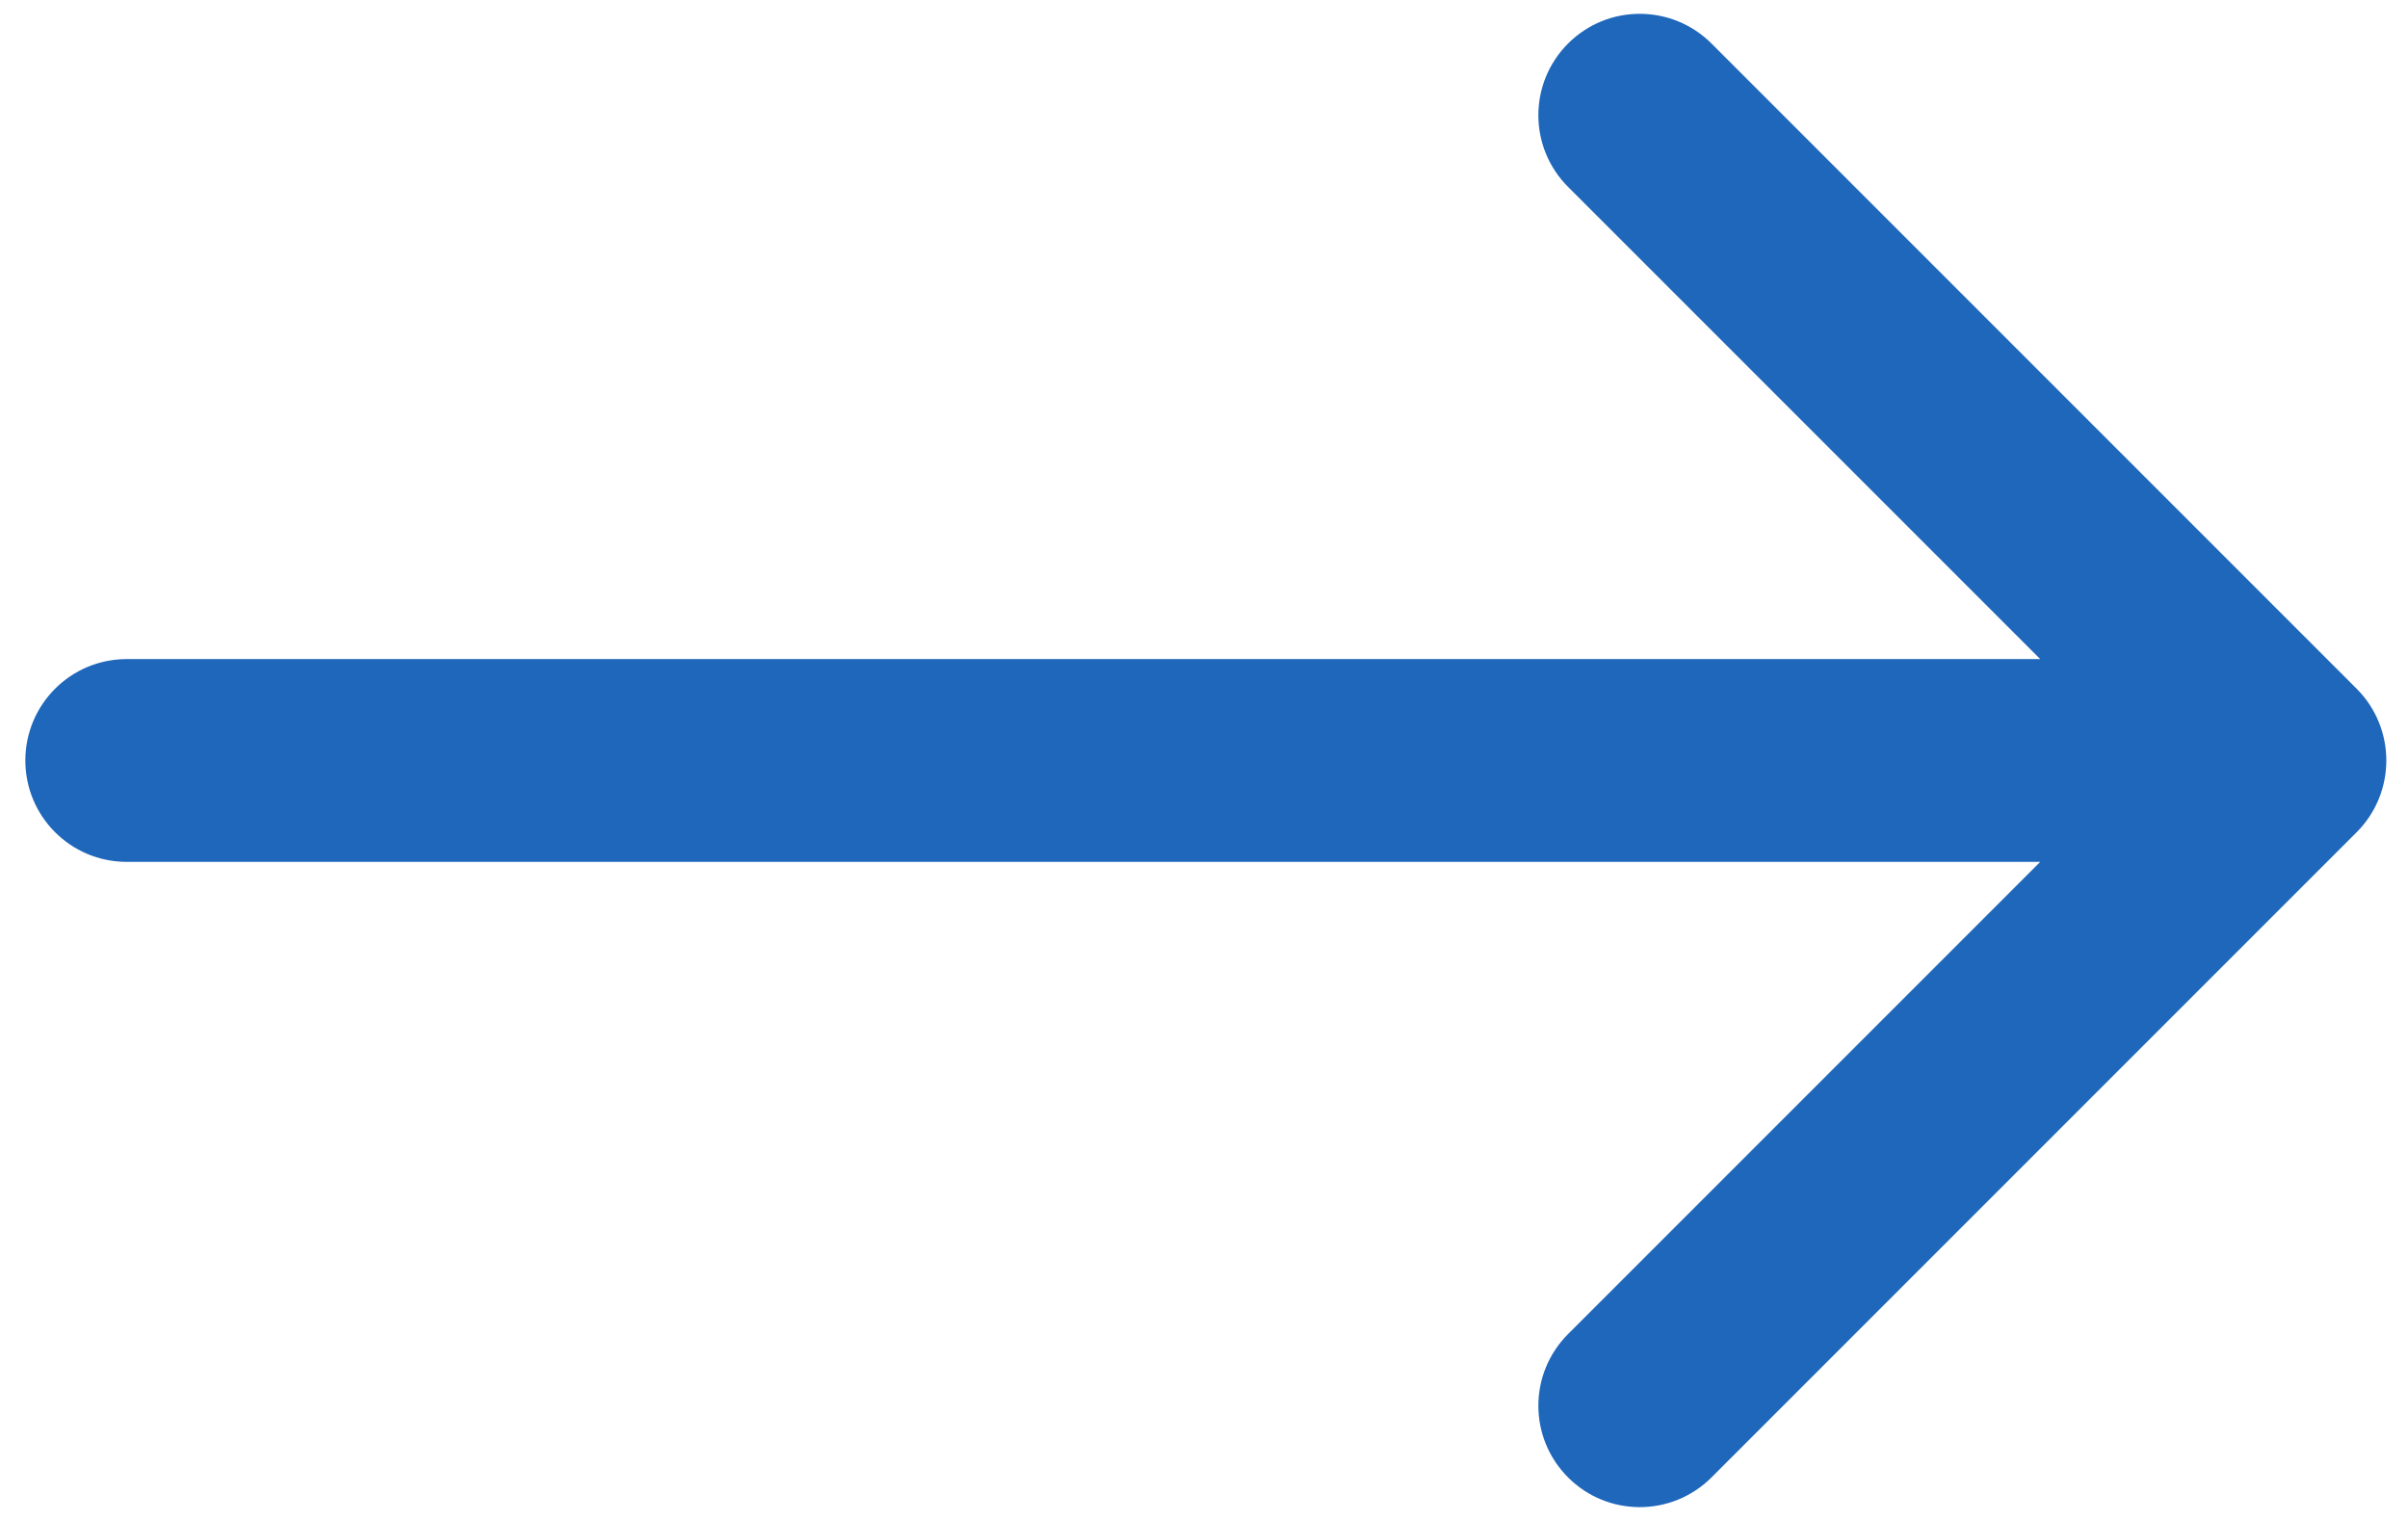 <svg width="19" height="12" viewBox="0 0 19 12" fill="none" xmlns="http://www.w3.org/2000/svg">
<path d="M1 5.2C0.558 5.2 0.2 5.558 0.2 6C0.2 6.442 0.558 6.8 1 6.8V5.2ZM18.595 6.566C18.907 6.253 18.907 5.747 18.595 5.434L13.504 0.343C13.191 0.031 12.685 0.031 12.373 0.343C12.06 0.656 12.06 1.162 12.373 1.475L16.898 6L12.373 10.525C12.06 10.838 12.06 11.344 12.373 11.657C12.685 11.969 13.191 11.969 13.504 11.657L18.595 6.566ZM1 6.8H18.029V5.2H1V6.8Z" fill="#1F67BB"/>
</svg>
